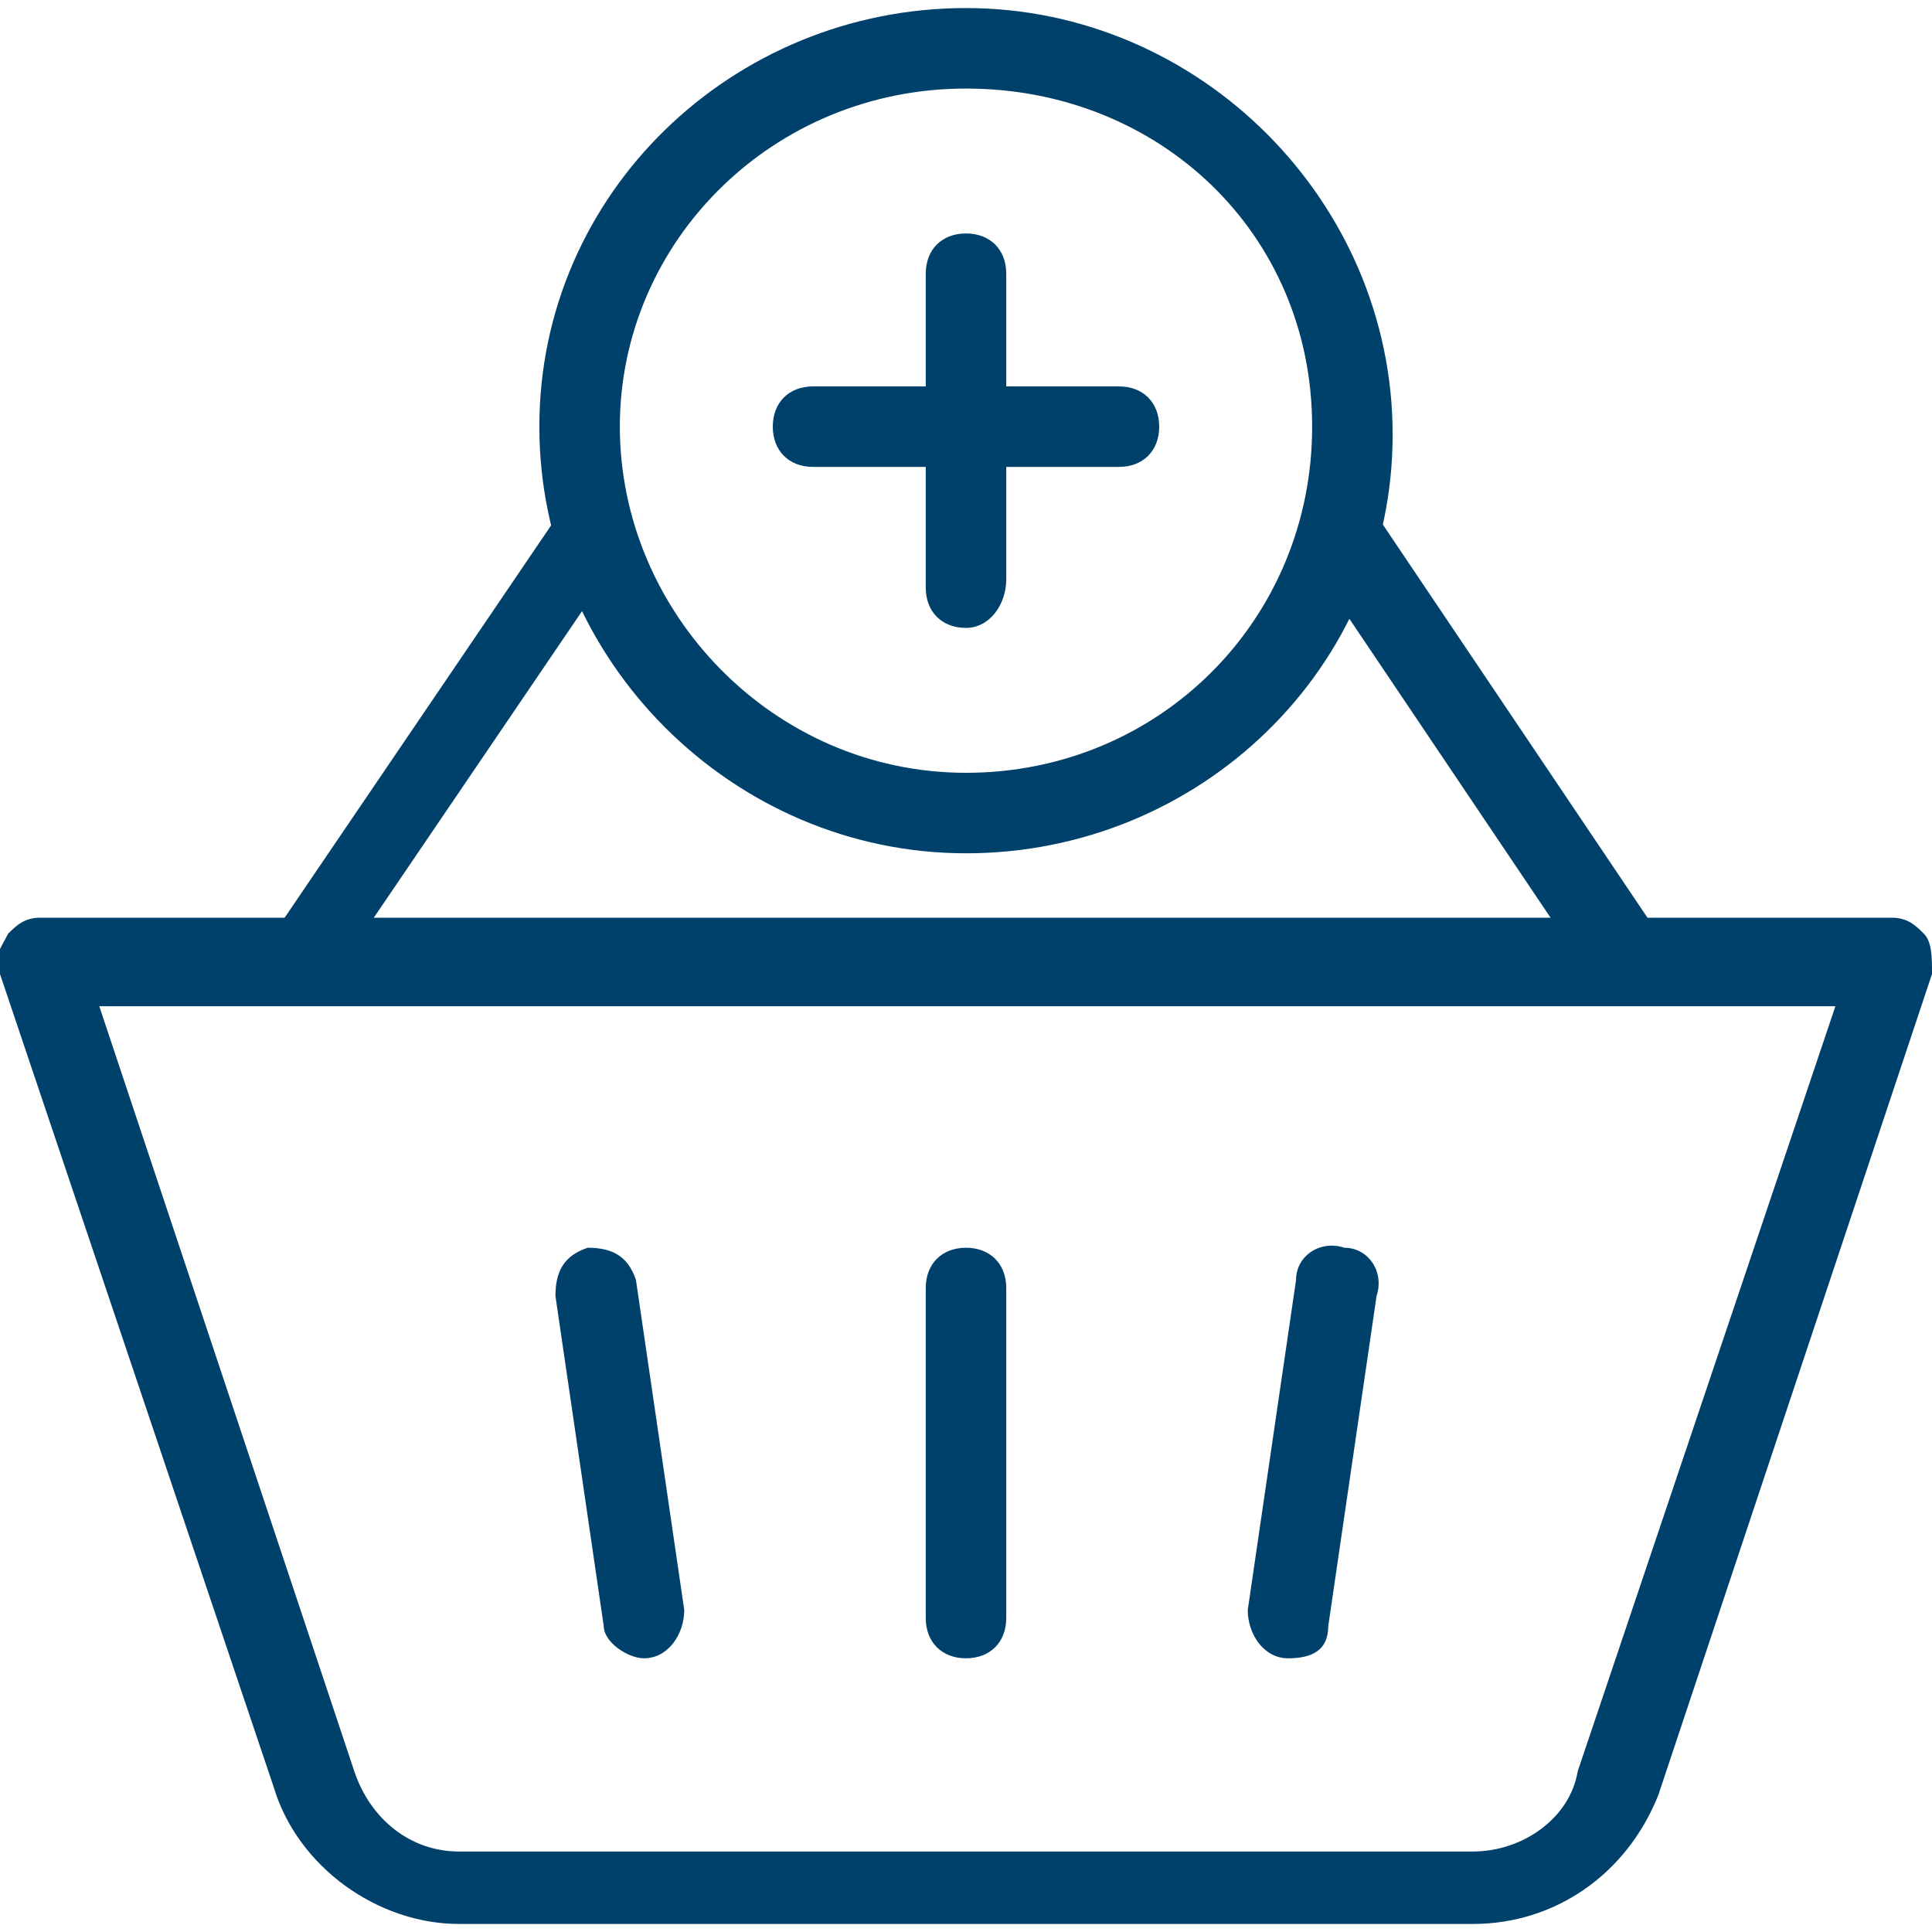 <?xml version="1.0" encoding="utf-8"?>
<!-- Generator: Adobe Illustrator 19.2.1, SVG Export Plug-In . SVG Version: 6.00 Build 0)  -->
<svg version="1.1" id="Layer_1" xmlns="http://www.w3.org/2000/svg" xmlns:xlink="http://www.w3.org/1999/xlink" x="0px" y="0px"
	 viewBox="0 0 24 24" style="enable-background:new 0 0 24 24;" xml:space="preserve">
<style type="text/css">
	.st0{fill:#00416B;}
</style>
<g>
	<g>
		<g>
			<g>
				<g>
					<path class="st0" d="M18.3,23.9H5.7c-1,0-2-0.7-2.3-1.7L0,12.1c-0.1-0.2,0-0.3,0.1-0.5c0.1-0.1,0.2-0.2,0.4-0.2h23
						c0.2,0,0.3,0.1,0.4,0.2c0.1,0.1,0.1,0.3,0.1,0.5l-3.4,10.2C20.2,23.3,19.3,23.9,18.3,23.9z M1.2,12.4L4.4,22
						c0.2,0.6,0.7,1,1.3,1h12.6c0.6,0,1.2-0.4,1.3-1l3.2-9.5H1.2z"/>
				</g>
			</g>
			<g>
				<g>
					<path class="st0" d="M3.8,12.4c-0.1,0-0.2,0-0.3-0.1c-0.2-0.2-0.3-0.5-0.1-0.7l3.6-5.3C7.1,6.1,7.4,6,7.6,6.2
						c0.2,0.2,0.3,0.5,0.1,0.7l-3.6,5.3C4.1,12.3,4,12.4,3.8,12.4z"/>
				</g>
			</g>
			<g>
				<g>
					<path class="st0" d="M20.2,12.4c-0.2,0-0.3-0.1-0.4-0.2L16.3,7c-0.2-0.2-0.1-0.5,0.1-0.7c0.2-0.2,0.5-0.1,0.7,0.1l3.5,5.2
						c0.2,0.2,0.1,0.5-0.1,0.7C20.4,12.4,20.3,12.4,20.2,12.4z"/>
				</g>
			</g>
		</g>
		<g>
			<g>
				<path class="st0" d="M16,20.6C16,20.6,16,20.6,16,20.6c-0.3,0-0.5-0.3-0.5-0.6l0.6-4.1c0-0.3,0.3-0.5,0.6-0.4
					c0.3,0,0.5,0.3,0.4,0.6l-0.6,4.1C16.5,20.5,16.3,20.6,16,20.6z"/>
			</g>
			<g>
				<path class="st0" d="M8,20.6c-0.2,0-0.5-0.2-0.5-0.4l-0.6-4.1c0-0.3,0.1-0.5,0.4-0.6c0.3,0,0.5,0.1,0.6,0.4l0.6,4.1
					C8.5,20.3,8.3,20.6,8,20.6C8,20.6,8,20.6,8,20.6z"/>
			</g>
		</g>
		<g>
			<path class="st0" d="M12,20.6c-0.3,0-0.5-0.2-0.5-0.5V16c0-0.3,0.2-0.5,0.5-0.5s0.5,0.2,0.5,0.5v4.1C12.5,20.4,12.3,20.6,12,20.6
				z"/>
		</g>
	</g>
	<g>
		<g>
			<path class="st0" d="M12,10.6c-2.9,0-5.3-2.4-5.3-5.3S9.1,0.1,12,0.1s5.3,2.4,5.3,5.3S14.9,10.6,12,10.6z M12,1.1
				C9.6,1.1,7.7,3,7.7,5.3S9.6,9.6,12,9.6c2.4,0,4.3-1.9,4.3-4.3S14.4,1.1,12,1.1z"/>
		</g>
		<g>
			<g>
				<path class="st0" d="M12,7.8c-0.3,0-0.5-0.2-0.5-0.5V3.4c0-0.3,0.2-0.5,0.5-0.5s0.5,0.2,0.5,0.5v3.8C12.5,7.5,12.3,7.8,12,7.8z"
					/>
			</g>
			<g>
				<path class="st0" d="M13.9,5.8h-3.8c-0.3,0-0.5-0.2-0.5-0.5s0.2-0.5,0.5-0.5h3.8c0.3,0,0.5,0.2,0.5,0.5S14.2,5.8,13.9,5.8z"/>
			</g>
		</g>
	</g>
</g>
</svg>

